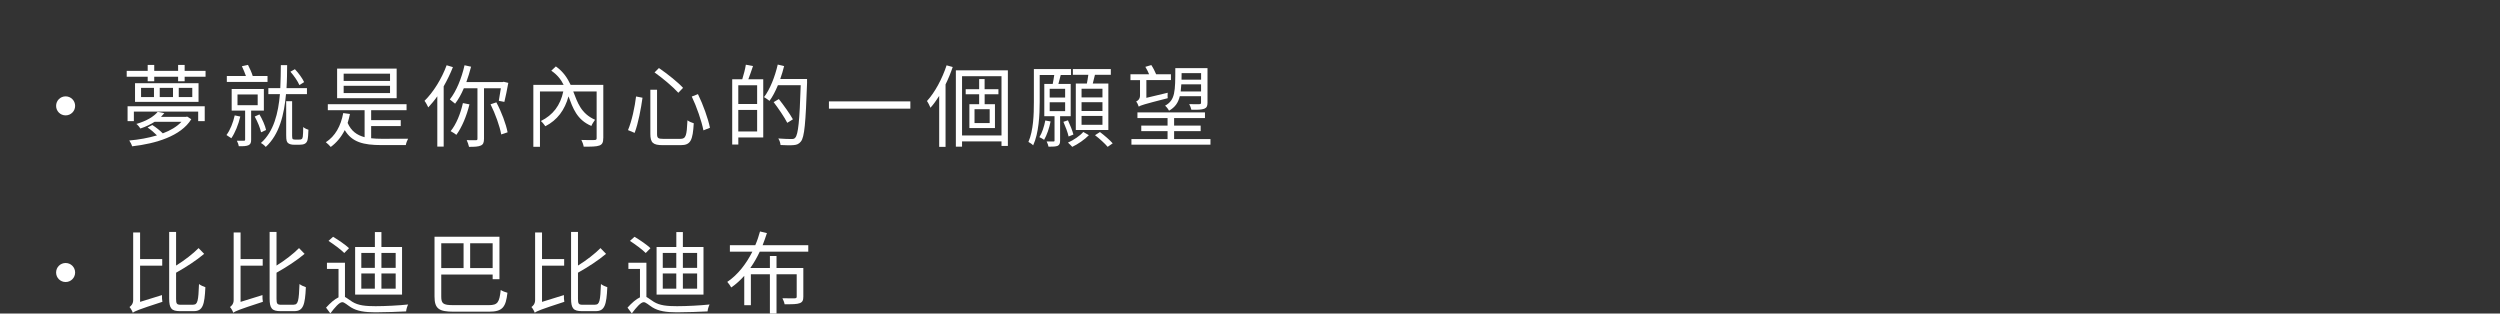 <?xml version="1.0" encoding="UTF-8"?>
<svg id="_レイヤー_2" data-name="レイヤー 2" xmlns="http://www.w3.org/2000/svg" viewBox="0 0 691.16 86.69">
  <rect x="0" y="0" width="691.16" height="86.69" fill="#333333" stroke="none"/>
  <defs>
    <style>
      .cls-1 {
        fill: none;
      }

      .cls-2 {
        fill: #fff;
      }
    </style>
  </defs>
  <g id="_レイヤー_3" data-name="レイヤー 3">
    <g>
      <rect class="cls-1" width="691.16" height="32.17"/>
      <g>
        <path class="cls-2" d="m20.77,29.27c0,1.46-1.17,2.63-2.63,2.63s-2.63-1.17-2.63-2.63,1.17-2.63,2.63-2.63,2.63,1.17,2.63,2.63Z"/>
        <path class="cls-2" d="m56.83,19.6v1.61h-5.78v1.26h-1.81v-1.26h-6.6v1.26h-1.81v-1.26h-5.8v-1.61h5.8v-1.64h1.81v1.64h6.6v-1.64h1.81v1.64h5.78Zm-21.55,9.77h21.32v4.12h-1.81v-2.63h-17.78v2.63h-1.74v-4.12Zm16.44,2.85l1.17.74c-2.9,4.69-9.82,6.74-16.36,7.49-.12-.45-.5-1.21-.79-1.61,2.58-.22,5.26-.69,7.66-1.41-.72-.74-1.74-1.61-2.6-2.18l1.31-.69c1.02.64,2.16,1.56,2.9,2.31,2.11-.79,3.92-1.86,5.16-3.2h-7.41c-1.09.69-2.38,1.34-3.94,1.86-.25-.4-.74-1.02-1.12-1.26,2.88-.84,4.86-2.08,5.9-3.35l1.83.37c-.3.37-.6.69-.92,1.02h6.87l.35-.07Zm3.17-9.22v5.16h-17.56v-5.16h17.56Zm-12.32,1.29h-3.57v2.55h3.57v-2.55Zm5.26,0h-3.67v2.55h3.67v-2.55Zm5.33,0h-3.74v2.55h3.74v-2.55Z"/>
        <path class="cls-2" d="m66.43,32.22c-.52,2.23-1.46,4.54-2.48,6-.3-.22-.97-.67-1.34-.89,1.04-1.39,1.83-3.42,2.28-5.43l1.54.32Zm7.54-9.57h-11.26v-1.64h5.28c-.27-.84-.74-1.86-1.12-2.7l1.69-.37c.5.94,1.04,2.18,1.31,3.07h4.09v1.64Zm-4.54,7.93v8.03c0,.84-.15,1.26-.74,1.54-.55.25-1.39.3-2.68.27-.05-.45-.3-1.09-.52-1.51.87.02,1.69.02,1.93,0,.27,0,.35-.08.35-.32v-8.01h-3.72v-5.98h8.9v5.98h-3.52Zm-3.77-1.49h5.58v-2.98h-5.58v2.98Zm6.52,7.49c-.25-1.19-1.02-3.03-1.76-4.36l1.31-.59c.79,1.34,1.59,3.12,1.83,4.31l-1.39.64Zm6.89-10.56c-.5,5.58-1.81,11.16-5.6,14.6-.3-.37-.84-.82-1.34-1.09,3.57-3.12,4.81-8.28,5.26-13.51h-3.2v-1.66h3.3c.12-2.18.12-4.34.15-6.35h1.74c-.02,2.01-.02,4.17-.17,6.35h5.65v1.66h-5.78Zm3.55,12.57c.3,0,.6-.02.72-.12.2-.07.32-.3.37-.67.07-.45.1-1.41.12-2.68.35.32.97.62,1.44.74-.02,1.12-.12,2.43-.27,2.93-.15.5-.42.79-.77.97-.37.2-.97.25-1.41.25h-1.59c-.55,0-1.17-.12-1.54-.42-.4-.3-.57-.69-.57-2.26v-9.35h1.64v9.55c0,.52.05.84.2.94.15.08.35.12.59.12h1.07Zm.15-15.08c-.42-.99-1.49-2.58-2.48-3.69l1.24-.69c1.02,1.07,2.11,2.58,2.55,3.57l-1.31.82Z"/>
        <path class="cls-2" d="m102.59,38.22c.89.1,1.88.15,2.93.15.92,0,6.05,0,7.31-.02-.25.42-.55,1.21-.64,1.76h-6.74c-4.98,0-8.13-.79-10.14-4.14-.97,1.93-2.26,3.47-3.87,4.66-.25-.32-.97-1.02-1.36-1.31,2.58-1.66,4.14-4.44,4.81-8.06l1.86.25c-.17.87-.4,1.69-.64,2.48.97,2.23,2.55,3.37,4.69,3.94v-7.46h-10.17v-1.66h21.77v1.66h-9.79v2.75h8.18v1.64h-8.18v3.37Zm7.07-11.08h-16.46v-8.18h16.46v8.18Zm-1.83-6.77h-12.82v2.01h12.82v-2.01Zm0,3.35h-12.82v2.01h12.82v-2.01Z"/>
        <path class="cls-2" d="m125.21,18.56c-.72,1.83-1.59,3.62-2.55,5.31v16.66h-1.76v-13.91c-.79,1.14-1.66,2.16-2.5,3.07-.2-.45-.69-1.39-1.04-1.81,2.43-2.38,4.74-6.08,6.12-9.84l1.74.52Zm8.6,5.85v13.94c0,1.04-.22,1.59-.87,1.88-.67.32-1.71.37-3.27.37-.1-.52-.4-1.34-.64-1.86,1.17.05,2.23.02,2.55.02s.42-.1.42-.42v-13.94h-3.77c-.69,1.64-1.51,3.1-2.41,4.26-.3-.27-1.07-.89-1.46-1.17,1.81-2.28,3.25-5.83,4.07-9.45l1.81.4c-.37,1.44-.82,2.88-1.31,4.24h10.04l.3-.07,1.26.3c-.32,1.81-.77,3.94-1.09,5.26l-1.54-.3c.15-.89.37-2.21.57-3.47h-4.66Zm-4.02,4.44c-.79,3.25-2.11,6.37-3.62,8.43-.35-.3-1.14-.77-1.59-1.02,1.56-1.88,2.73-4.83,3.4-7.76l1.81.35Zm7.44-.55c1.41,2.63,2.68,6.03,3.1,8.28l-1.76.59c-.4-2.26-1.64-5.73-2.95-8.33l1.61-.55Z"/>
        <path class="cls-2" d="m166.78,38.17c0,1.17-.25,1.76-1.07,2.06-.84.32-2.26.32-4.34.32-.07-.52-.37-1.36-.64-1.86,1.61.05,3.17.05,3.65.02.45-.02.57-.15.57-.54v-12.89h-6.47c1.19,3.07,2.13,6.1,6.03,7.83-.32.42-.84,1.24-1.02,1.71-4.04-1.71-5.11-4.96-6.32-8.18-1.04,3.79-3.1,6.57-6.4,8.26-.27-.4-.84-1.12-1.24-1.44,3.32-1.64,5.38-4.29,6.2-8.18h-6.45v15.3h-1.83v-17.11h8.38c-.74-1.49-1.81-2.85-3.42-3.92l1.26-1.19c2.11,1.49,3.22,3.27,4.09,5.11h9.03v14.7Z"/>
        <path class="cls-2" d="m177.63,27.02c-.4,2.9-1.17,7.09-2.18,9.72l-1.83-.77c1.07-2.53,1.88-6.4,2.23-9.3l1.79.35Zm4.02-2.21v12.22c0,1.14.3,1.36,1.71,1.36h4.74c1.54,0,1.76-.87,1.96-5.13.45.35,1.22.67,1.74.82-.27,4.69-.84,6.05-3.6,6.05h-4.98c-2.68,0-3.42-.67-3.42-3.12v-12.2h1.86Zm.52-6c2.31,1.59,5.26,3.92,6.67,5.48l-1.31,1.36c-1.36-1.54-4.24-3.97-6.57-5.63l1.21-1.21Zm10.79,7.21c1.44,2.95,2.8,6.75,3.32,9.3l-1.81.72c-.5-2.55-1.83-6.45-3.22-9.35l1.71-.67Z"/>
        <path class="cls-2" d="m208.18,18.26c-.42,1.21-.87,2.58-1.29,3.65h4.12v16.09h-6.89v1.96h-1.69v-18.05h2.78c.37-1.19.82-2.85.99-4.02l1.98.37Zm1.14,5.31h-5.21v5.18h5.21v-5.18Zm0,12.77v-5.95h-5.21v5.95h5.21Zm13.81-13.56c-.4,11.31-.72,15.12-1.71,16.34-.55.69-1.12.92-1.96.99-.87.1-2.28.05-3.67-.02-.05-.55-.27-1.29-.62-1.81,1.61.15,3.1.15,3.67.15.5,0,.77-.05,1.02-.37.82-.87,1.19-4.64,1.51-14.51h-6.3c-.69,1.66-1.46,3.17-2.33,4.34-.32-.3-1.12-.79-1.51-1.04,1.66-2.18,3-5.6,3.79-9l1.76.42c-.3,1.21-.65,2.41-1.07,3.57h7.41v.94Zm-5.48,11.18c-.74-1.49-2.41-3.94-3.77-5.73l1.44-.84c1.39,1.76,3.1,4.14,3.89,5.6l-1.56.97Z"/>
        <path class="cls-2" d="m251.68,28.03v2.01h-22.51v-2.01h22.51Z"/>
        <path class="cls-2" d="m263.39,18.53c-.55,1.64-1.22,3.27-1.98,4.81v17.26h-1.76v-14.08c-.77,1.21-1.56,2.33-2.41,3.27-.15-.4-.64-1.41-.97-1.86,2.21-2.4,4.19-6.12,5.43-9.87l1.69.47Zm15.25.92v20.9h-1.76v-1.26h-10.91v1.46h-1.71v-21.1h14.38Zm-1.76,18v-16.39h-10.91v16.39h10.91Zm-4.66-11.38v2.73h2.85v6.6h-7.07v-6.6h2.7v-2.73h-3.72v-1.41h3.72v-2.8h1.51v2.8h3.82v1.41h-3.82Zm1.39,4.12h-4.19v3.84h4.19v-3.84Z"/>
        <path class="cls-2" d="m293.08,32.12v6.75c0,.74-.15,1.17-.65,1.44-.55.22-1.34.25-2.55.25-.07-.4-.3-1.02-.52-1.44.89.02,1.61.02,1.88,0,.22,0,.3-.05.3-.27v-6.72h-2.83v-8.93h2.33c.15-.77.32-1.69.42-2.46h-4.02v7.44c0,3.6-.25,8.65-1.81,12-.27-.3-.99-.79-1.31-.94,1.39-3.17,1.51-7.66,1.51-11.06v-9.08h10.27v1.64h-2.85c-.22.84-.45,1.71-.64,2.46h3.4v8.93h-2.93Zm-2.63,1.46c-.37,1.88-1.04,3.79-1.79,5.08-.27-.22-.92-.57-1.31-.74.77-1.21,1.31-2.93,1.64-4.61l1.46.27Zm-.25-6.62h4.27v-2.41h-4.27v2.41Zm0,3.77h4.27v-2.46h-4.27v2.46Zm5.23,7.02c-.22-1.07-.87-2.78-1.44-4.07l1.26-.42c.59,1.26,1.26,2.95,1.51,3.94l-1.34.54Zm5.6-.37c-1.17,1.21-3.05,2.5-4.59,3.22-.27-.32-.82-.84-1.19-1.17,1.56-.69,3.35-1.91,4.24-2.95l1.54.89Zm-.55-14.28c.15-.74.3-1.64.4-2.41h-4.27v-1.59h10.49v1.59h-4.39c-.2.82-.4,1.66-.6,2.41h4.31v12.84h-9v-12.84h3.05Zm4.31,1.44h-5.78v2.38h5.78v-2.38Zm0,3.72h-5.78v2.43h5.78v-2.43Zm0,3.79h-5.78v2.46h5.78v-2.46Zm-.69,4.46c1.19.89,2.75,2.23,3.52,3.12l-1.39.97c-.74-.89-2.26-2.28-3.5-3.22l1.36-.87Z"/>
        <path class="cls-2" d="m315.16,22.15h-2.63v-1.61h5.16c-.27-.67-.67-1.46-1.04-2.06l1.64-.5c.5.74,1.02,1.79,1.34,2.55h4.09v1.61h-6.79v4.91l5.9-1.41c-.05.45-.05,1.17,0,1.51-6.67,1.71-7.51,1.98-8.01,2.33-.12-.42-.45-1.12-.72-1.41.42-.2,1.07-.64,1.07-1.64v-4.29Zm19.49,16.29v1.56h-21.85v-1.56h9.99v-2.18h-7.27v-1.54h7.27v-2.08h-8.33v-1.56h18.67v1.56h-8.53v2.08h7.34v1.54h-7.34v2.18h10.04Zm-8.48-11.85c-.45,1.88-1.34,3.08-2.98,4.02-.2-.42-.69-1.07-1.09-1.39,2.8-1.54,2.83-3.87,2.83-10.39h8.9v9.55c0,.97-.22,1.41-.92,1.69-.72.27-1.81.3-3.54.27-.08-.45-.35-1.12-.6-1.56,1.26.05,2.48.05,2.8.02.37-.02.47-.12.47-.42v-1.79h-5.88Zm5.88-1.31v-1.96h-5.46c-.05.72-.1,1.36-.17,1.96h5.63Zm-5.38-5.06c0,.64-.02,1.26-.02,1.81h5.41v-1.81h-5.38Z"/>
        <path class="cls-2" d="m20.77,75.34c0,1.46-1.17,2.63-2.63,2.63s-2.63-1.17-2.63-2.63,1.17-2.63,2.63-2.63,2.63,1.17,2.63,2.63Z"/>
        <path class="cls-2" d="m44.78,81.58c-.02.59.02,1.41.12,1.86-6.72,2.18-7.61,2.58-8.18,3.03-.15-.47-.6-1.26-.92-1.59.4-.27,1.02-.84,1.02-1.91v-18.7h1.91v7.36h6.12v1.81h-6.12v10.02l6.05-1.88Zm8.65,2.65c1.24,0,1.41-1.14,1.59-5.7.47.35,1.24.72,1.76.87-.22,4.91-.72,6.62-3.22,6.62h-3.77c-2.38,0-3.02-.74-3.02-3.5v-18.4h1.91v9.3c2.33-1.44,4.74-3.32,6.22-4.83l1.54,1.59c-2.13,1.81-5.06,3.7-7.76,5.21v7.22c0,1.39.2,1.64,1.31,1.64h3.45Z"/>
        <path class="cls-2" d="m72.56,81.58c-.02.59.02,1.41.12,1.86-6.72,2.18-7.61,2.58-8.18,3.03-.15-.47-.6-1.26-.92-1.59.4-.27,1.02-.84,1.02-1.91v-18.7h1.91v7.36h6.12v1.81h-6.12v10.02l6.05-1.88Zm8.65,2.65c1.24,0,1.41-1.14,1.59-5.7.47.35,1.24.72,1.76.87-.22,4.91-.72,6.62-3.22,6.62h-3.77c-2.38,0-3.03-.74-3.03-3.5v-18.4h1.91v9.3c2.33-1.44,4.74-3.32,6.22-4.83l1.54,1.59c-2.13,1.81-5.06,3.7-7.76,5.21v7.22c0,1.39.2,1.64,1.31,1.64h3.45Z"/>
        <path class="cls-2" d="m95.38,82.1c.52.27,1.09.77,2.03,1.34,1.64,1.02,3.69,1.21,6.42,1.21s6.5-.2,9-.47c-.25.5-.52,1.36-.55,1.91-1.69.1-5.88.25-8.5.25-2.98,0-5.03-.32-6.74-1.36-.99-.62-1.83-1.44-2.41-1.44-.82,0-2.06,1.46-3.3,3.1l-1.19-1.59c1.19-1.31,2.4-2.38,3.45-2.85v-7.86h-3.2v-1.71h4.98v9.47Zm-.2-12.15c-.92-.94-2.85-2.36-4.36-3.35l1.26-1.14c1.49.89,3.45,2.23,4.41,3.15l-1.31,1.34Zm15.97,11.5h-12.97v-13.17h5.46v-4.12h1.81v4.12h5.7v13.17Zm-11.26-7.39h3.74v-4.14h-3.74v4.14Zm0,5.75h3.74v-4.21h-3.74v4.21Zm9.5-9.89h-3.94v4.14h3.94v-4.14Zm0,5.68h-3.94v4.21h3.94v-4.21Z"/>
        <path class="cls-2" d="m135.13,84.36c2.5,0,2.93-.79,3.3-4.19.47.3,1.31.64,1.86.77-.45,3.92-1.29,5.23-5.11,5.23h-9.79c-4.02,0-5.26-.82-5.26-4.19v-16.54h17.95v11.75h-1.88v-1.29h-14.21v6.1c0,1.91.52,2.36,3.25,2.36h9.89Zm-13.14-17.11v6.87h6.17v-6.87h-6.17Zm14.21,0h-6.22v6.87h6.22v-6.87Z"/>
        <path class="cls-2" d="m155.9,81.58c-.02.59.02,1.41.12,1.86-6.72,2.18-7.61,2.58-8.18,3.03-.15-.47-.6-1.26-.92-1.59.4-.27,1.02-.84,1.02-1.91v-18.7h1.91v7.36h6.12v1.81h-6.12v10.02l6.05-1.88Zm8.65,2.65c1.24,0,1.41-1.14,1.59-5.7.47.35,1.24.72,1.76.87-.22,4.91-.72,6.62-3.22,6.62h-3.77c-2.38,0-3.03-.74-3.03-3.5v-18.4h1.91v9.3c2.33-1.44,4.74-3.32,6.22-4.83l1.54,1.59c-2.13,1.81-5.06,3.7-7.76,5.21v7.22c0,1.39.2,1.64,1.31,1.64h3.45Z"/>
        <path class="cls-2" d="m178.72,82.1c.52.27,1.09.77,2.03,1.34,1.64,1.02,3.69,1.21,6.42,1.21s6.5-.2,9-.47c-.25.5-.52,1.36-.55,1.91-1.69.1-5.88.25-8.5.25-2.98,0-5.03-.32-6.74-1.36-.99-.62-1.83-1.44-2.41-1.44-.82,0-2.06,1.46-3.3,3.1l-1.19-1.59c1.19-1.31,2.4-2.38,3.45-2.85v-7.86h-3.2v-1.71h4.98v9.47Zm-.2-12.15c-.92-.94-2.85-2.36-4.36-3.35l1.26-1.14c1.49.89,3.45,2.23,4.41,3.15l-1.31,1.34Zm15.97,11.5h-12.97v-13.17h5.46v-4.12h1.81v4.12h5.7v13.17Zm-11.26-7.39h3.74v-4.14h-3.74v4.14Zm0,5.75h3.74v-4.21h-3.74v4.21Zm9.5-9.89h-3.94v4.14h3.94v-4.14Zm0,5.68h-3.94v4.21h3.94v-4.21Z"/>
        <path class="cls-2" d="m210.04,69.58c-.74,1.59-1.61,3.1-2.6,4.51h5.41v-3.32h1.83v3.32h7.41v7.93c0,.99-.22,1.51-.99,1.79-.74.3-2.06.32-4.19.3-.07-.5-.35-1.17-.6-1.66,1.59.05,3.02.02,3.4.02.42-.02.55-.12.55-.47v-6.17h-5.58v10.86h-1.83v-10.86h-5.26v8.55h-1.83v-8.13c-1.07,1.21-2.26,2.31-3.6,3.22-.25-.45-.72-1.14-1.09-1.54,3-2.03,5.28-5.08,6.94-8.36h-6.22v-1.79h7.02c.55-1.26.97-2.53,1.31-3.79l1.91.45c-.35,1.12-.77,2.23-1.19,3.35h12.62v1.79h-13.41Z"/>
      </g>
    </g>
  </g>
</svg>
